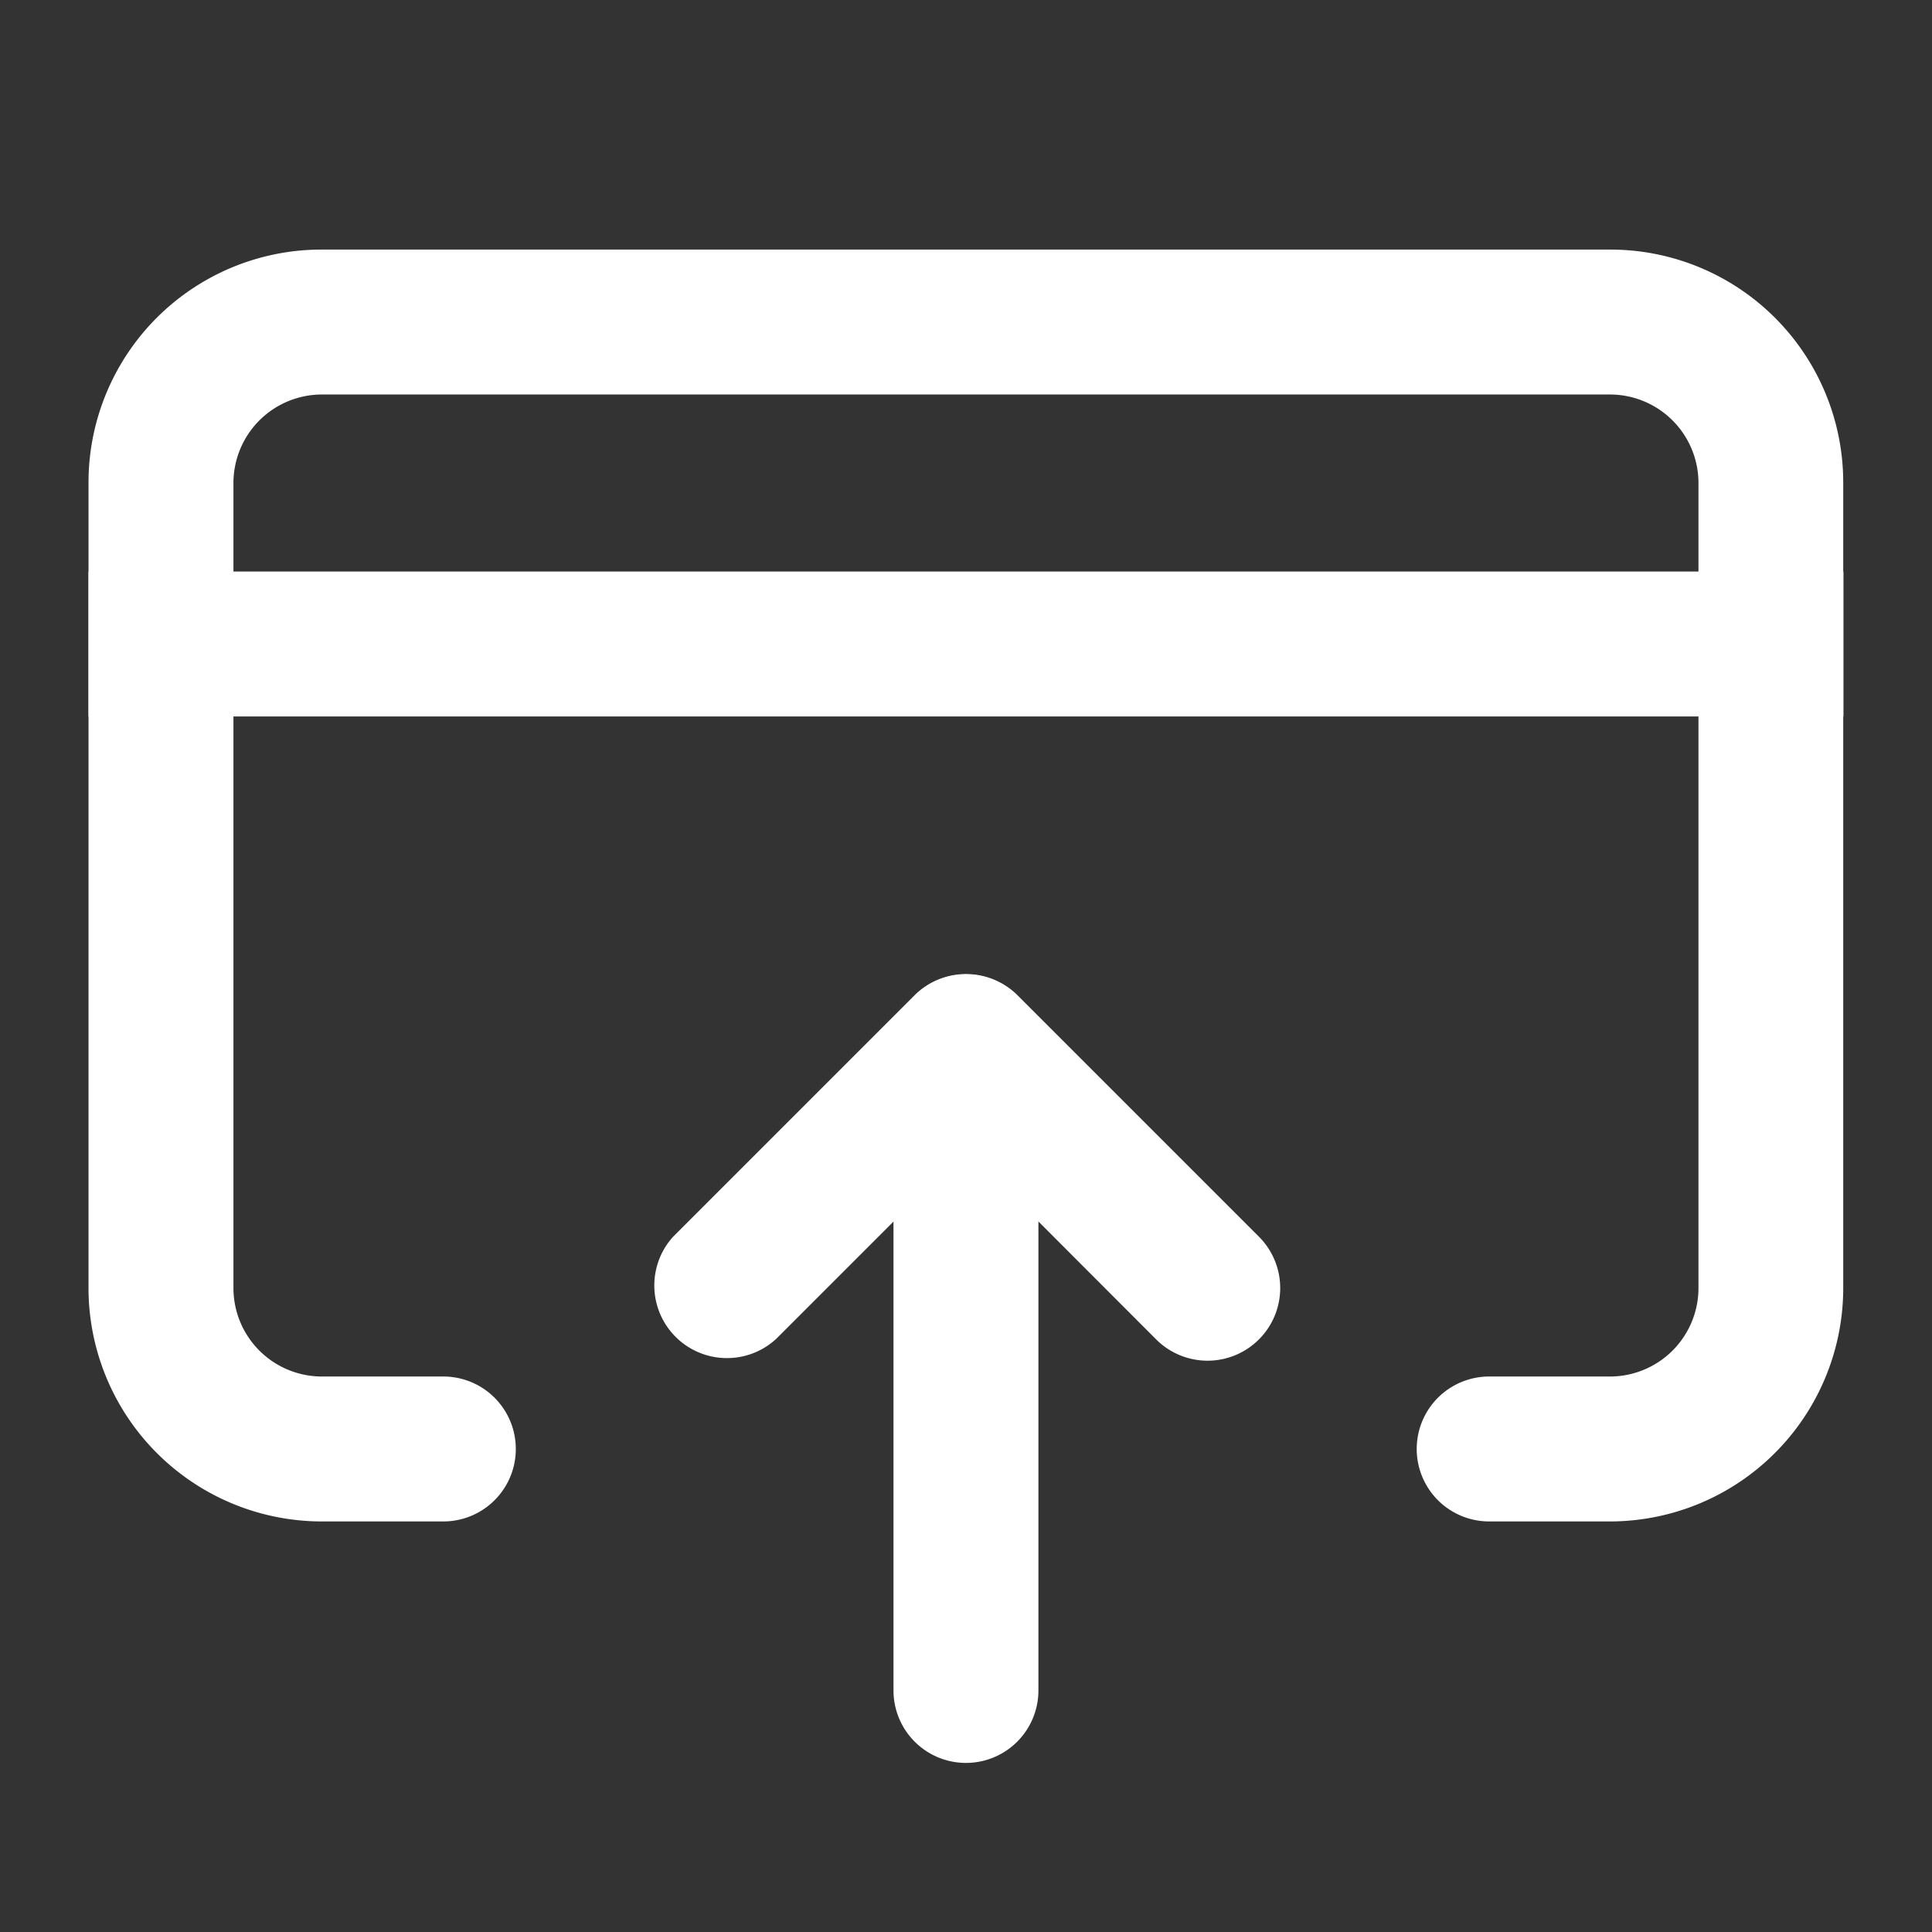 <svg id="Groupe_10019" data-name="Groupe 10019" xmlns="http://www.w3.org/2000/svg" width="22.395" height="22.395" viewBox="0 0 22.395 22.395">
  <rect x="0" y="0" width="22.395" height="22.395" fill="#333333" stroke="none"/>
  <rect id="Rectangle_178" data-name="Rectangle 178" width="22.395" height="22.395" fill="none"/>
  <path id="Tracé_1993" data-name="Tracé 1993" d="M57.334,282.843h1.4a2.706,2.706,0,0,0,2.706-2.706v-9.331a2.7,2.7,0,0,0-2.706-2.706H43.806a2.7,2.7,0,0,0-2.706,2.706v9.331a2.706,2.706,0,0,0,2.706,2.706h1.407a.84.84,0,1,0,0-1.68H43.806a1.026,1.026,0,0,1-1.026-1.026v-9.331a1.026,1.026,0,0,1,1.026-1.026h14.93a1.026,1.026,0,0,1,1.026,1.026v9.331a1.026,1.026,0,0,1-1.026,1.026h-1.4a.84.84,0,1,0,0,1.68Z" transform="translate(-40.074 -265.207)" fill="#fff" fill-rule="evenodd"/>
  <path id="Tracé_1994" data-name="Tracé 1994" d="M.84,1.68H8.3A.84.84,0,0,0,8.3,0H.84a.84.84,0,0,0,0,1.68Z" transform="translate(10.357 20.435) rotate(-90)" fill="#fff" fill-rule="evenodd"/>
  <path id="Tracé_1995" data-name="Tracé 1995" d="M2.028,3.641l2.2,2.2A.842.842,0,0,1,3.046,7.038l-2.8-2.8a.847.847,0,0,1,0-1.194l2.8-2.8A.842.842,0,1,1,4.233,1.439Z" transform="translate(14.839 11.291) rotate(90)" fill="#fff" fill-rule="evenodd"/>
  <path id="Tracé_1996" data-name="Tracé 1996" d="M41.1,273.78H61.442V272.1H41.1Z" transform="translate(-40.074 -265.475)" fill="#fff" fill-rule="evenodd"/>
</svg>
